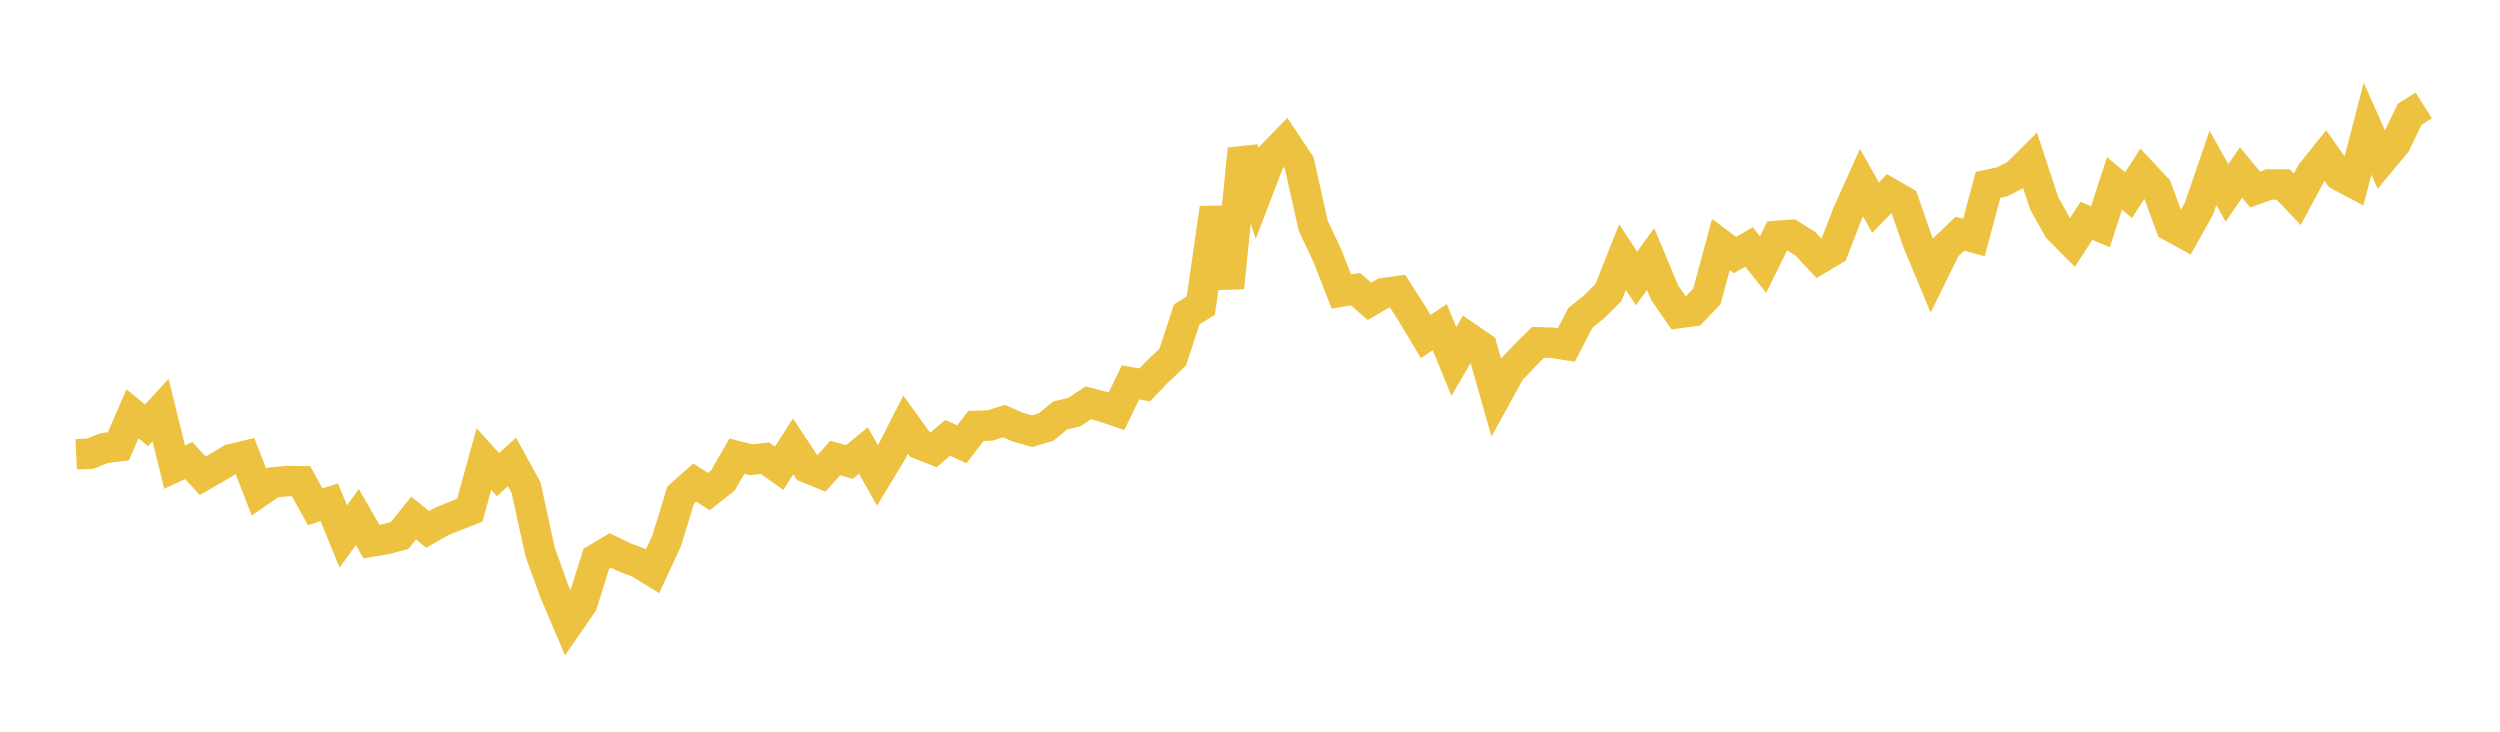 <svg width="164" height="48" xmlns="http://www.w3.org/2000/svg" xmlns:xlink="http://www.w3.org/1999/xlink"><path fill="none" stroke="rgb(237,194,64)" stroke-width="2" d="M5,29.801L5.922,29.763L6.844,29.393L7.766,29.28L8.689,27.148L9.611,27.899L10.533,26.898L11.455,30.644L12.377,30.213L13.299,31.209L14.222,30.681L15.144,30.127L16.066,29.907L16.988,32.278L17.91,31.647L18.832,31.56L19.754,31.572L20.677,33.25L21.599,32.947L22.521,35.193L23.443,33.92L24.365,35.525L25.287,35.372L26.21,35.133L27.132,33.986L28.054,34.727L28.976,34.204L29.898,33.832L30.82,33.47L31.743,30.114L32.665,31.136L33.587,30.301L34.509,31.982L35.431,36.201L36.353,38.763L37.275,40.929L38.198,39.591L39.12,36.658L40.042,36.111L40.964,36.559L41.886,36.905L42.808,37.47L43.731,35.486L44.653,32.473L45.575,31.656L46.497,32.247L47.419,31.524L48.341,29.922L49.263,30.159L50.186,30.06L51.108,30.714L52.03,29.283L52.952,30.682L53.874,31.061L54.796,30.042L55.719,30.309L56.641,29.556L57.563,31.191L58.485,29.668L59.407,27.86L60.329,29.136L61.251,29.501L62.174,28.719L63.096,29.147L64.018,27.944L64.94,27.909L65.862,27.623L66.784,28.026L67.707,28.283L68.629,28.01L69.551,27.254L70.473,27.03L71.395,26.428L72.317,26.666L73.24,26.979L74.162,25.082L75.084,25.25L76.006,24.303L76.928,23.432L77.85,20.625L78.772,20.048L79.695,13.649L80.617,18.872L81.539,9.769L82.461,12.658L83.383,10.259L84.305,9.313L85.228,10.694L86.15,14.812L87.072,16.769L87.994,19.123L88.916,18.965L89.838,19.77L90.76,19.227L91.683,19.104L92.605,20.539L93.527,22.079L94.449,21.461L95.371,23.714L96.293,22.136L97.216,22.772L98.138,26.024L99.06,24.347L99.982,23.369L100.904,22.456L101.826,22.484L102.749,22.63L103.671,20.855L104.593,20.108L105.515,19.185L106.437,16.866L107.359,18.265L108.281,16.995L109.204,19.206L110.126,20.537L111.048,20.411L111.97,19.446L112.892,16.042L113.814,16.73L114.737,16.201L115.659,17.357L116.581,15.476L117.503,15.407L118.425,15.986L119.347,16.968L120.269,16.419L121.192,14.031L122.114,11.981L123.036,13.62L123.958,12.675L124.88,13.207L125.802,15.875L126.725,18.088L127.647,16.214L128.569,15.333L129.491,15.583L130.413,12.124L131.335,11.93L132.257,11.459L133.18,10.544L134.102,13.34L135.024,14.994L135.946,15.919L136.868,14.485L137.79,14.873L138.713,12.026L139.635,12.805L140.557,11.367L141.479,12.352L142.401,14.837L143.323,15.343L144.246,13.696L145.168,11.012L146.09,12.653L147.012,11.316L147.934,12.433L148.856,12.102L149.778,12.102L150.701,13.071L151.623,11.357L152.545,10.208L153.467,11.514L154.389,12.001L155.311,8.444L156.234,10.51L157.156,9.402L158.078,7.494L159,6.916"></path></svg>